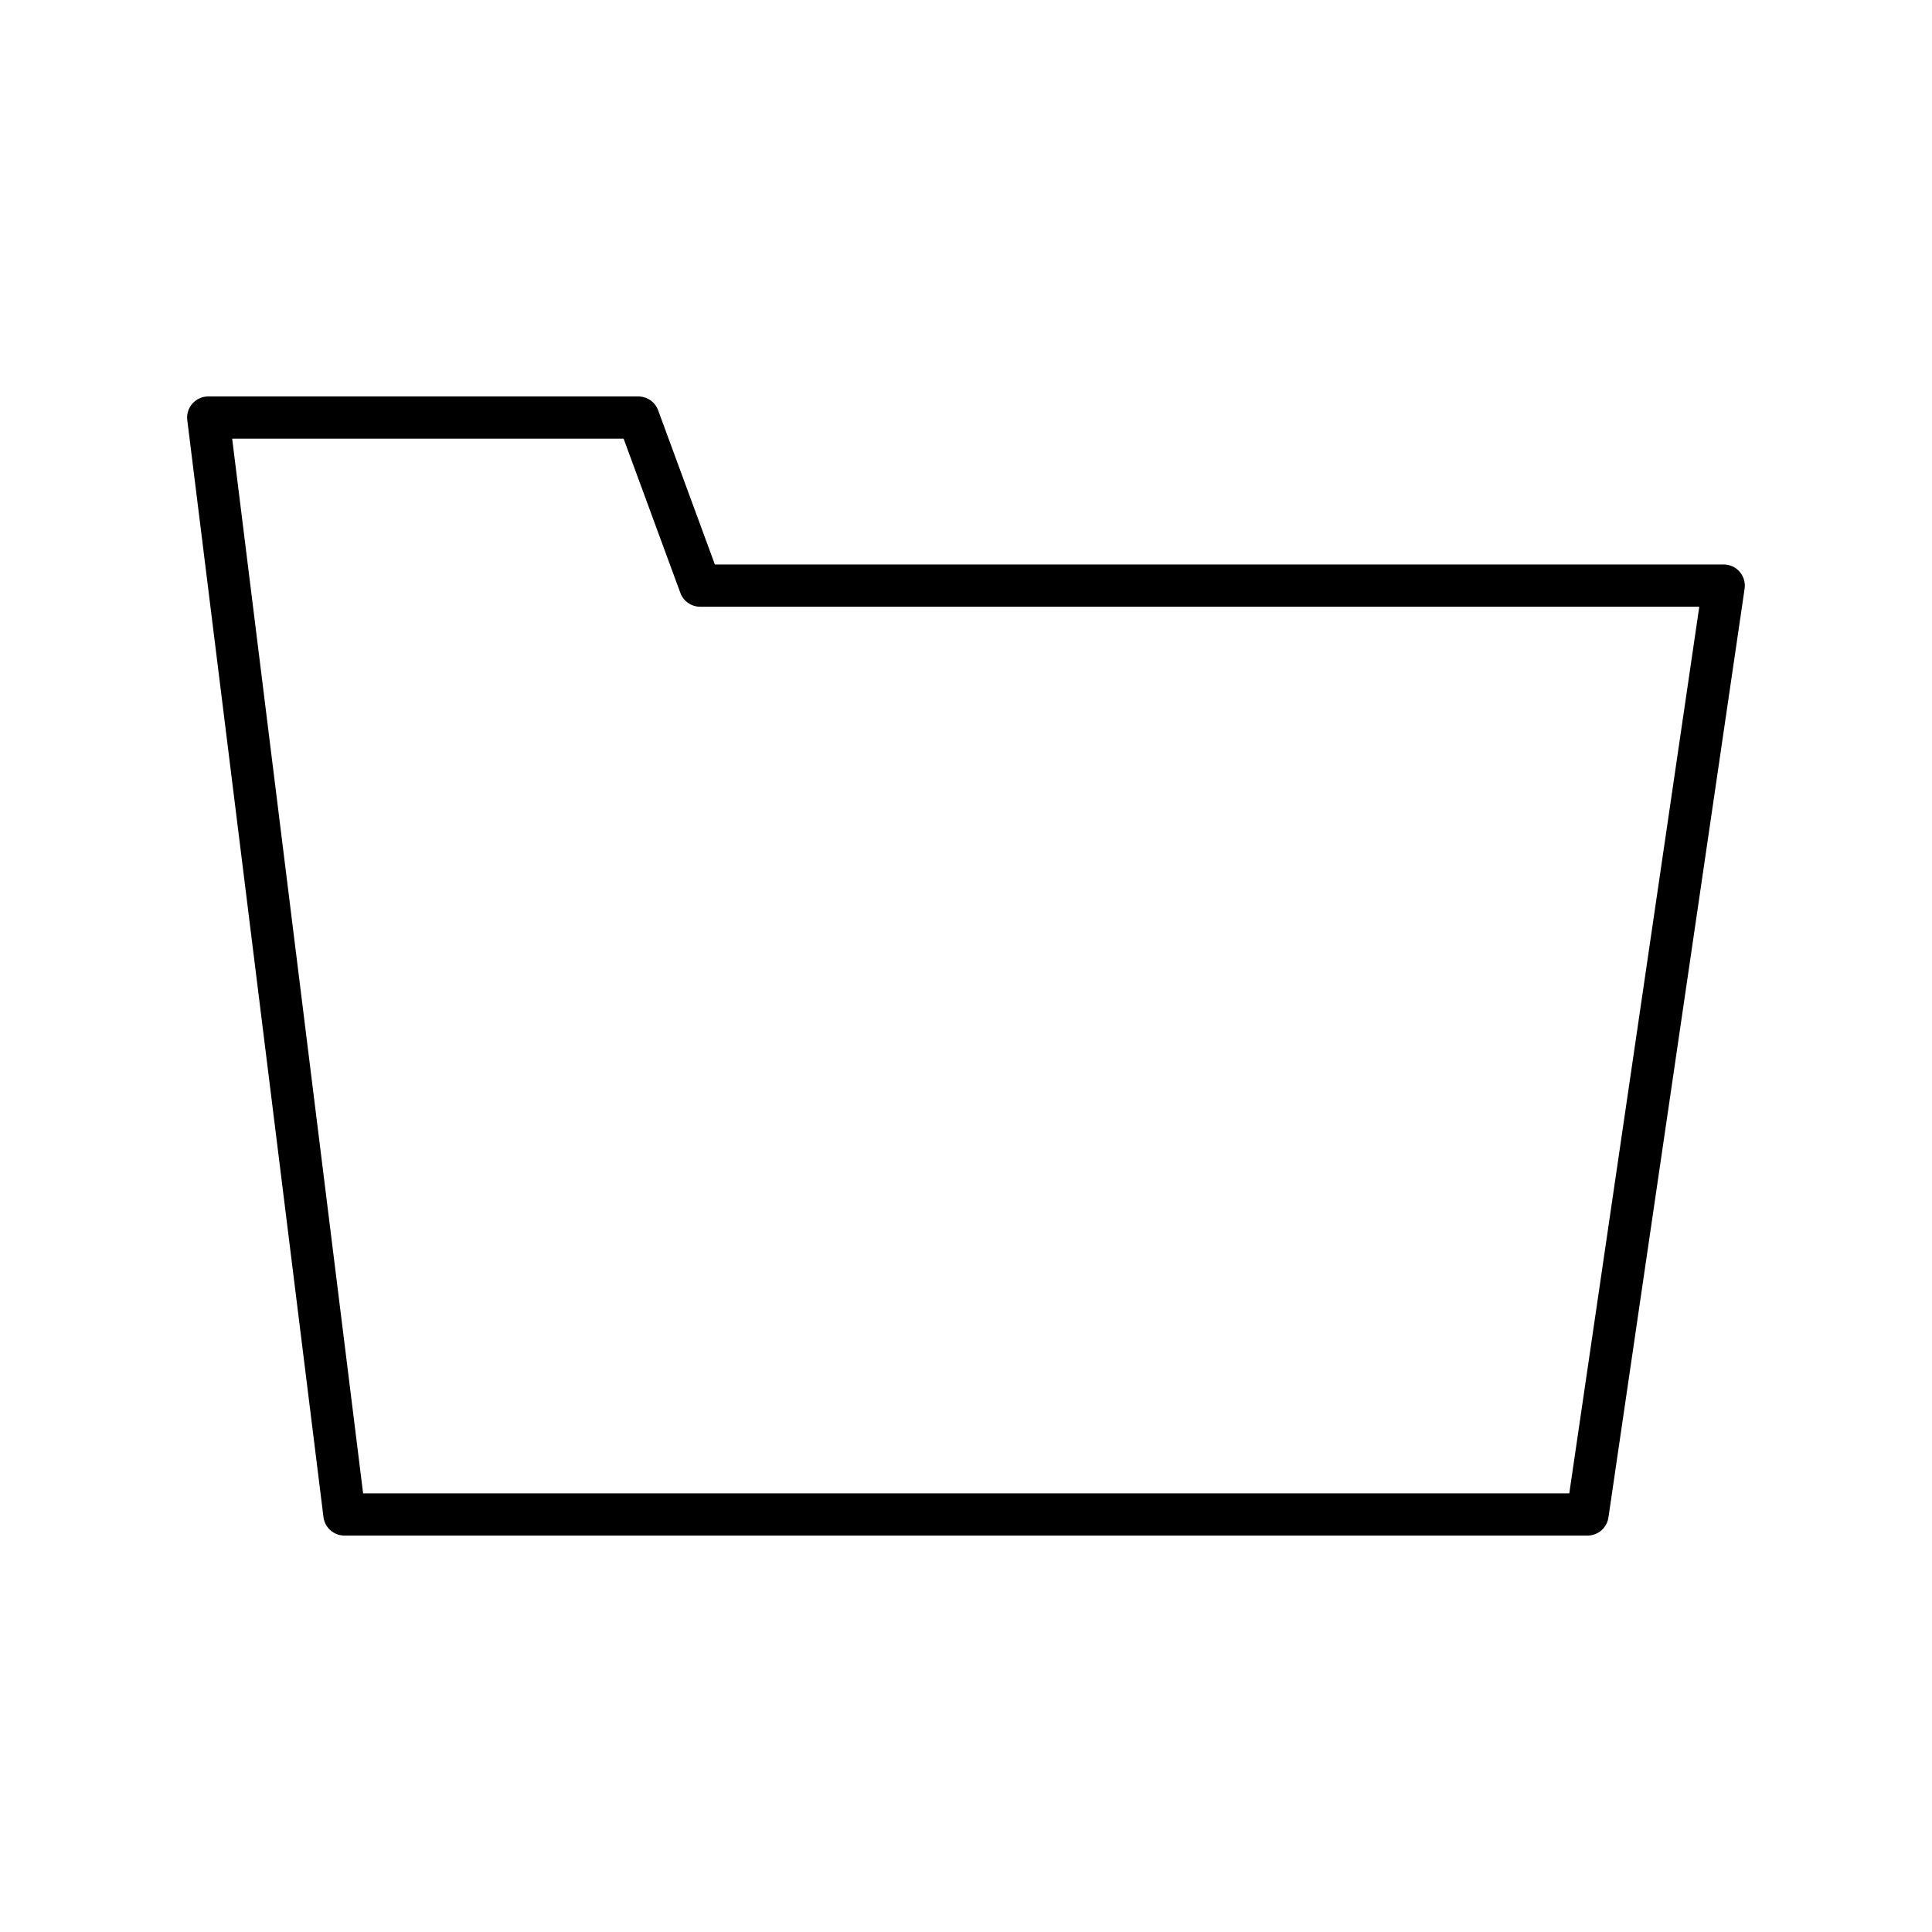 <?xml version="1.0" encoding="UTF-8"?>
<!-- Uploaded to: SVG Repo, www.svgrepo.com, Generator: SVG Repo Mixer Tools -->
<svg fill="#000000" width="800px" height="800px" version="1.1" viewBox="144 144 512 512" xmlns="http://www.w3.org/2000/svg">
 <path d="m235.28 550.94h329.43c2.777 0 5.133-2.035 5.539-4.785l36.09-246.15c0.234-1.609-0.242-3.242-1.301-4.473-1.066-1.23-2.609-1.938-4.238-1.938l-267.35 0.004-15.035-40.867c-0.809-2.203-2.91-3.664-5.254-3.664l-113.98-0.004c-1.605 0-3.133 0.688-4.191 1.891-1.066 1.203-1.559 2.805-1.359 4.394l36.09 290.68c0.34 2.809 2.727 4.91 5.551 4.91zm-29.754-290.68h103.74l15.035 40.867c0.809 2.203 2.91 3.664 5.254 3.664h264.77l-34.449 234.96h-319.65z"/>
</svg>